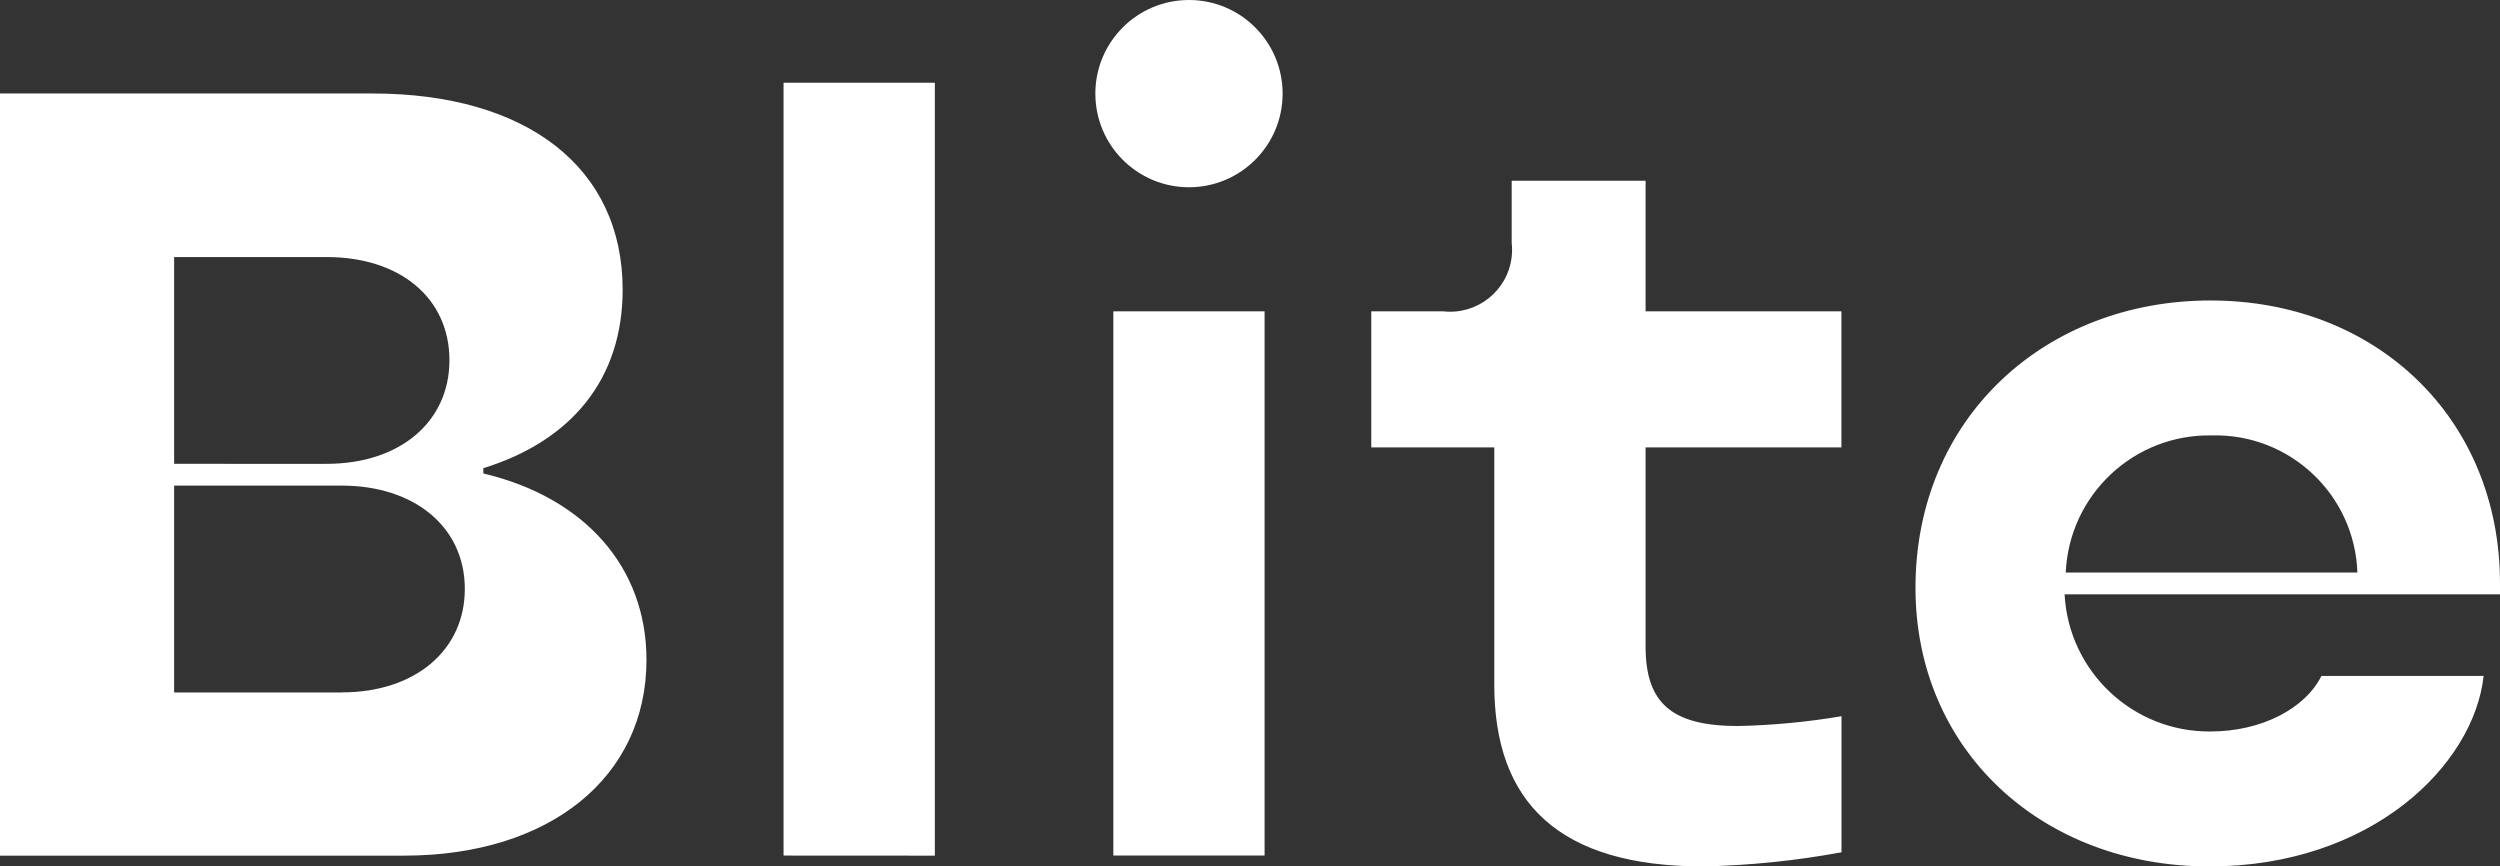 <?xml version="1.0" encoding="utf-8"?>
<!-- Generator: Adobe Illustrator 26.0.2, SVG Export Plug-In . SVG Version: 6.00 Build 0)  -->
<svg version="1.1" id="Layer_1" xmlns="http://www.w3.org/2000/svg" xmlns:xlink="http://www.w3.org/1999/xlink" x="0px" y="0px"
	 viewBox="0 0 120 41.589" style="enable-background:new 0 0 120 41.589;" xml:space="preserve">
<rect x="0" y="0" width="120" height="41.589" fill="#333333" stroke="none"/>
<style type="text/css">
	.st0{fill:#FFFFFF;}
</style>
<g id="Layer_2_00000000916124995093816490000002054651604632520618_">
	<g id="Layer_1-2">
		<path class="st0" d="M37.611,41.067V3.971h7.262v37.1L37.611,41.067z M53.44,41.067V14.943h7.26v26.124H53.44z M71.726,32.867
			V21.474h-5.905v-6.531h3.449c1.632,0.186,3.105-0.987,3.291-2.619c0.025-0.223,0.025-0.449,0-0.672V8.674h6.427v6.269h9.4v6.531
			h-9.4v9.561c0,2.717,1.253,3.814,4.441,3.814c1.664-0.036,3.322-0.193,4.963-0.47v6.531c-2.19,0.404-4.409,0.632-6.635,0.679
			c-6.948,0-10.031-3.083-10.031-8.725V32.867z M91.943,28.217c0-8.15,6.217-13.794,14.16-13.794S120,20.064,120,28.005v0.522H99.1
			c0.198,3.713,3.282,6.614,7,6.584c2.455,0,4.545-1.1,5.329-2.665h7.785c-0.471,4.284-5.381,9.143-13.167,9.143
			C98,41.589,91.943,36,91.943,28.214L91.943,28.217z M106.155,20.9c-3.732-0.066-6.836,2.853-7,6.582h14
			C113.027,23.737,109.901,20.798,106.155,20.9z M52.577,4.494L52.577,4.494c0,2.482,2.012,4.494,4.494,4.494l0,0
			c2.482,0,4.494-2.012,4.494-4.494l0,0C61.565,2.012,59.553,0,57.071,0l0,0C54.589,0,52.577,2.012,52.577,4.494z M23.2,22.726
			v-0.253c4.239-1.314,6.687-4.284,6.687-8.568c0-5.866-4.6-9.418-12.015-9.418H0v36.584h19.389c7,0,11.642-3.762,11.642-9.4
			C31.031,27.219,28.061,23.876,23.2,22.726z M8.358,12.338h7.315c3.552,0,5.9,1.985,5.9,4.955c0,2.926-2.343,4.971-5.9,4.971H8.358
			V12.338z M16.404,33.238H8.358v-9.929H16.4c3.492,0,5.911,1.985,5.911,4.955c0.004,2.926-2.355,4.971-5.911,4.971L16.404,33.238z"
			/>
	</g>
</g>
</svg>
